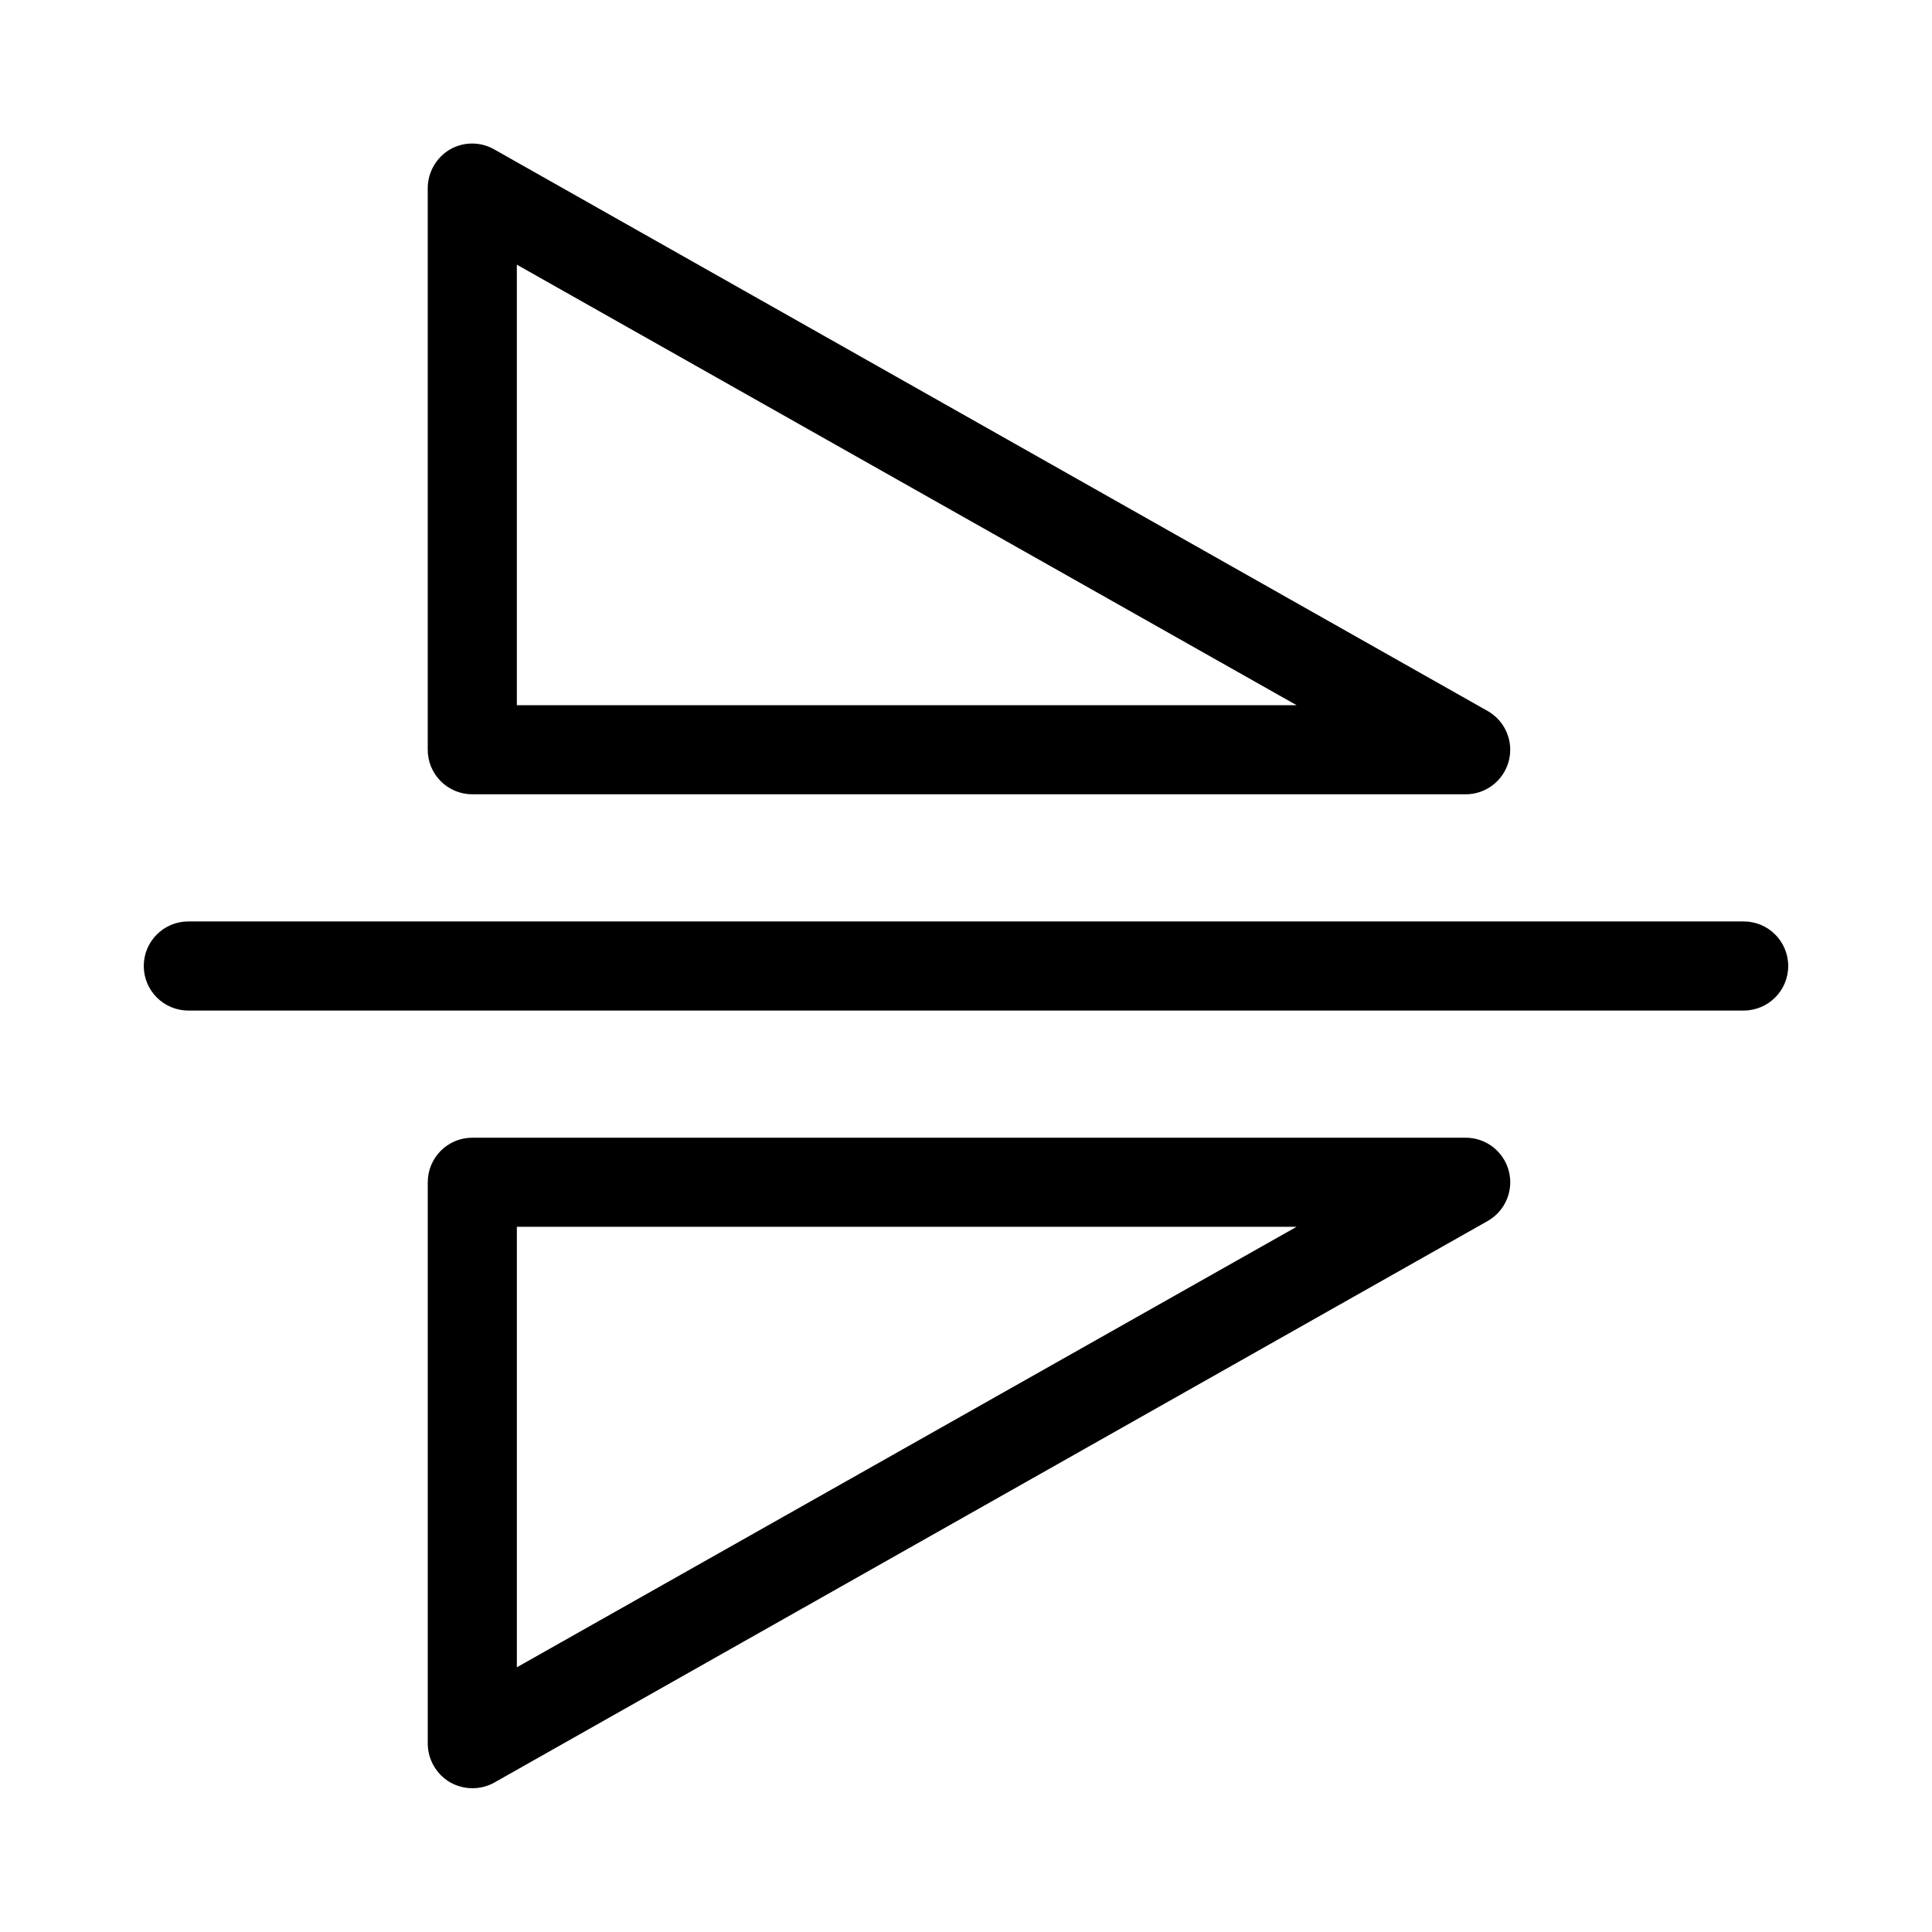 <?xml version="1.0" encoding="UTF-8"?>
<!-- Uploaded to: SVG Repo, www.svgrepo.com, Generator: SVG Repo Mixer Tools -->
<svg fill="#000000" width="800px" height="800px" version="1.1" viewBox="144 144 512 512" xmlns="http://www.w3.org/2000/svg">
 <g>
  <path d="m606.09 388.19h-412.18c-6.523 0-11.809 5.285-11.809 11.809 0 6.519 5.285 11.805 11.809 11.805h412.18c6.519 0 11.805-5.285 11.805-11.805 0-6.523-5.285-11.809-11.805-11.809z"/>
  <path d="m263.26 616.32c1.801 1.023 3.832 1.566 5.902 1.574 2.039 0.02 4.051-0.496 5.828-1.492l263.32-148.86c4.625-2.66 6.891-8.09 5.527-13.25-1.363-5.156-6.016-8.762-11.352-8.789h-263.32c-6.519 0-11.805 5.285-11.805 11.809v148.78c0.027 4.211 2.269 8.098 5.902 10.23zm17.711-147.21h206.64l-206.64 116.74z"/>
  <path d="m269.16 354.5h263.32c5.336-0.031 9.988-3.633 11.352-8.793 1.363-5.156-0.902-10.59-5.527-13.25l-263.32-148.86c-3.637-2.082-8.098-2.082-11.73 0-3.633 2.133-5.875 6.019-5.902 10.234v148.78c-0.023 3.144 1.211 6.168 3.43 8.398 2.215 2.231 5.231 3.488 8.375 3.488zm11.809-140.36 206.64 116.74h-206.64z"/>
 </g>
</svg>